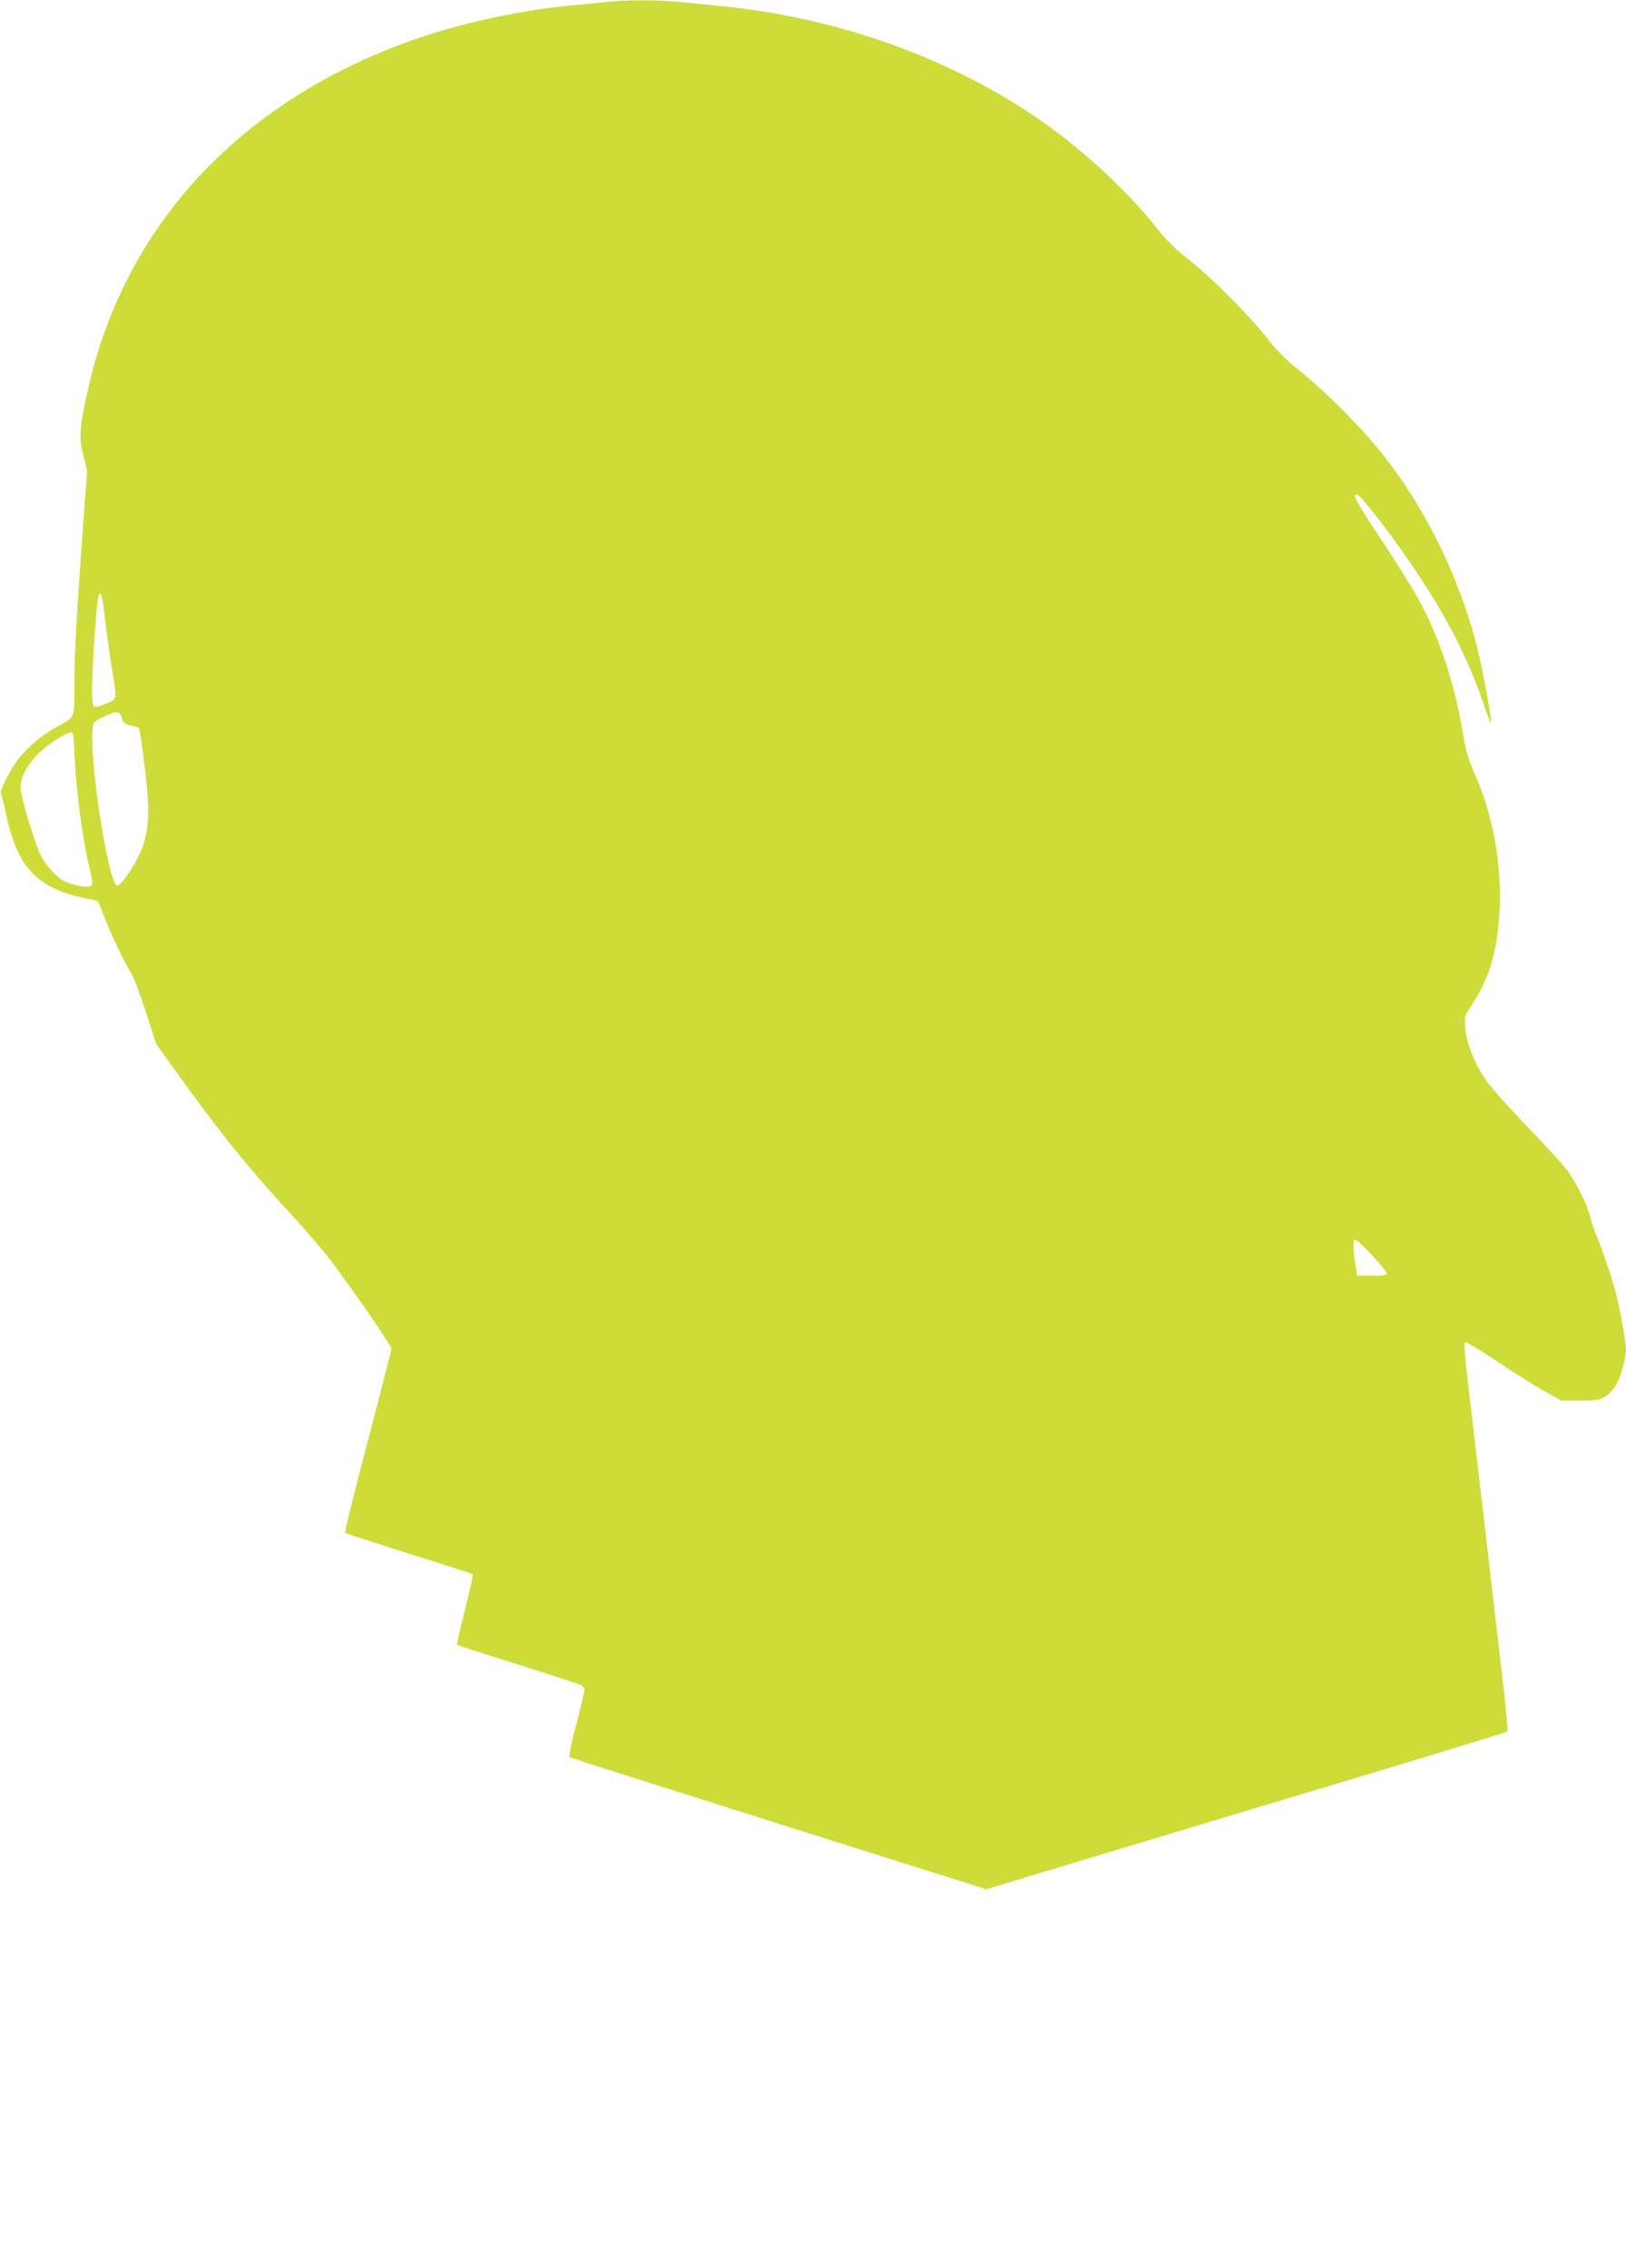 <?xml version="1.0" standalone="no"?>
<!DOCTYPE svg PUBLIC "-//W3C//DTD SVG 20010904//EN"
 "http://www.w3.org/TR/2001/REC-SVG-20010904/DTD/svg10.dtd">
<svg version="1.0" xmlns="http://www.w3.org/2000/svg"
 width="918pt" height="1280pt" viewBox="0 0 918 1280"
 preserveAspectRatio="xMidYMid meet">
<g transform="translate(0,1280) scale(0.1,-0.1)"
fill="#cddc39" stroke="none">
<path d="M3425 12789 c-38 -4 -126 -13 -195 -19 -278 -26 -610 -96 -868 -185
-992 -340 -1658 -1048 -1866 -1986 -48 -217 -51 -267 -26 -367 l22 -89 -22
-294 c-40 -558 -50 -735 -50 -910 0 -200 8 -182 -100 -242 -80 -44 -155 -106
-209 -172 -50 -60 -116 -189 -106 -206 4 -6 18 -60 30 -118 62 -294 175 -414
439 -469 l79 -17 42 -105 c42 -106 108 -243 149 -309 12 -20 48 -116 80 -214
l57 -178 113 -157 c248 -346 417 -555 652 -808 81 -88 186 -211 233 -274 130
-173 331 -466 331 -482 0 -7 -60 -242 -134 -523 -74 -280 -131 -513 -128 -516
4 -4 166 -56 361 -118 195 -61 357 -113 360 -117 3 -3 -17 -93 -44 -199 -27
-107 -47 -196 -45 -198 3 -3 158 -53 345 -112 187 -59 348 -111 358 -117 9 -5
17 -16 17 -26 0 -9 -21 -97 -47 -195 -33 -125 -43 -181 -36 -185 7 -4 538
-173 1181 -376 l1170 -369 733 221 c404 122 1065 321 1469 442 404 122 738
224 741 228 3 4 -11 153 -32 332 -21 179 -66 561 -99 850 -34 289 -74 633 -90
765 -16 132 -25 244 -20 249 5 5 79 -39 172 -101 90 -60 210 -136 268 -169
l105 -59 105 0 c93 0 109 3 143 23 20 13 48 42 61 65 27 47 56 152 56 200 0
32 -28 197 -50 291 -16 71 -87 286 -116 351 -13 31 -29 77 -35 103 -15 69 -79
198 -135 272 -27 35 -130 148 -230 251 -99 102 -202 219 -229 259 -63 94 -106
207 -113 290 -4 65 -4 67 41 134 96 143 143 306 153 526 13 267 -37 541 -141
775 -36 80 -50 129 -69 245 -49 284 -134 534 -257 756 -34 60 -126 206 -205
325 -132 198 -160 249 -135 249 23 0 224 -263 356 -465 163 -248 276 -471 355
-701 22 -65 43 -120 45 -122 14 -14 -44 306 -80 443 -100 385 -291 772 -528
1070 -133 166 -326 359 -493 492 -46 36 -109 99 -143 143 -118 153 -335 369
-492 491 -42 33 -102 93 -136 136 -191 247 -494 518 -783 700 -489 309 -1076
507 -1681 568 -85 8 -198 20 -252 25 -112 11 -299 11 -402 -1z m-2831 -3491
c10 -84 28 -216 41 -293 26 -156 28 -151 -43 -179 -73 -28 -72 -30 -72 97 0
119 26 484 36 511 14 36 22 8 38 -136z m94 -550 c7 -28 14 -34 53 -43 l44 -11
12 -69 c6 -39 19 -143 29 -233 27 -259 5 -366 -103 -525 -29 -42 -53 -67 -62
-65 -48 9 -154 683 -139 878 3 44 5 46 58 72 76 37 97 36 108 -4z m-271 -144
c9 -234 45 -525 87 -697 18 -75 20 -99 11 -107 -15 -12 -101 2 -150 26 -47 22
-112 96 -140 157 -38 89 -107 320 -109 367 -1 62 35 132 104 200 54 53 164
123 185 116 6 -1 11 -29 12 -62z m7413 -2991 c0 -10 -23 -13 -84 -13 l-84 0
-5 33 c-14 74 -19 156 -11 168 5 9 33 -14 96 -81 48 -52 88 -101 88 -107z"/>
</g>
</svg>
